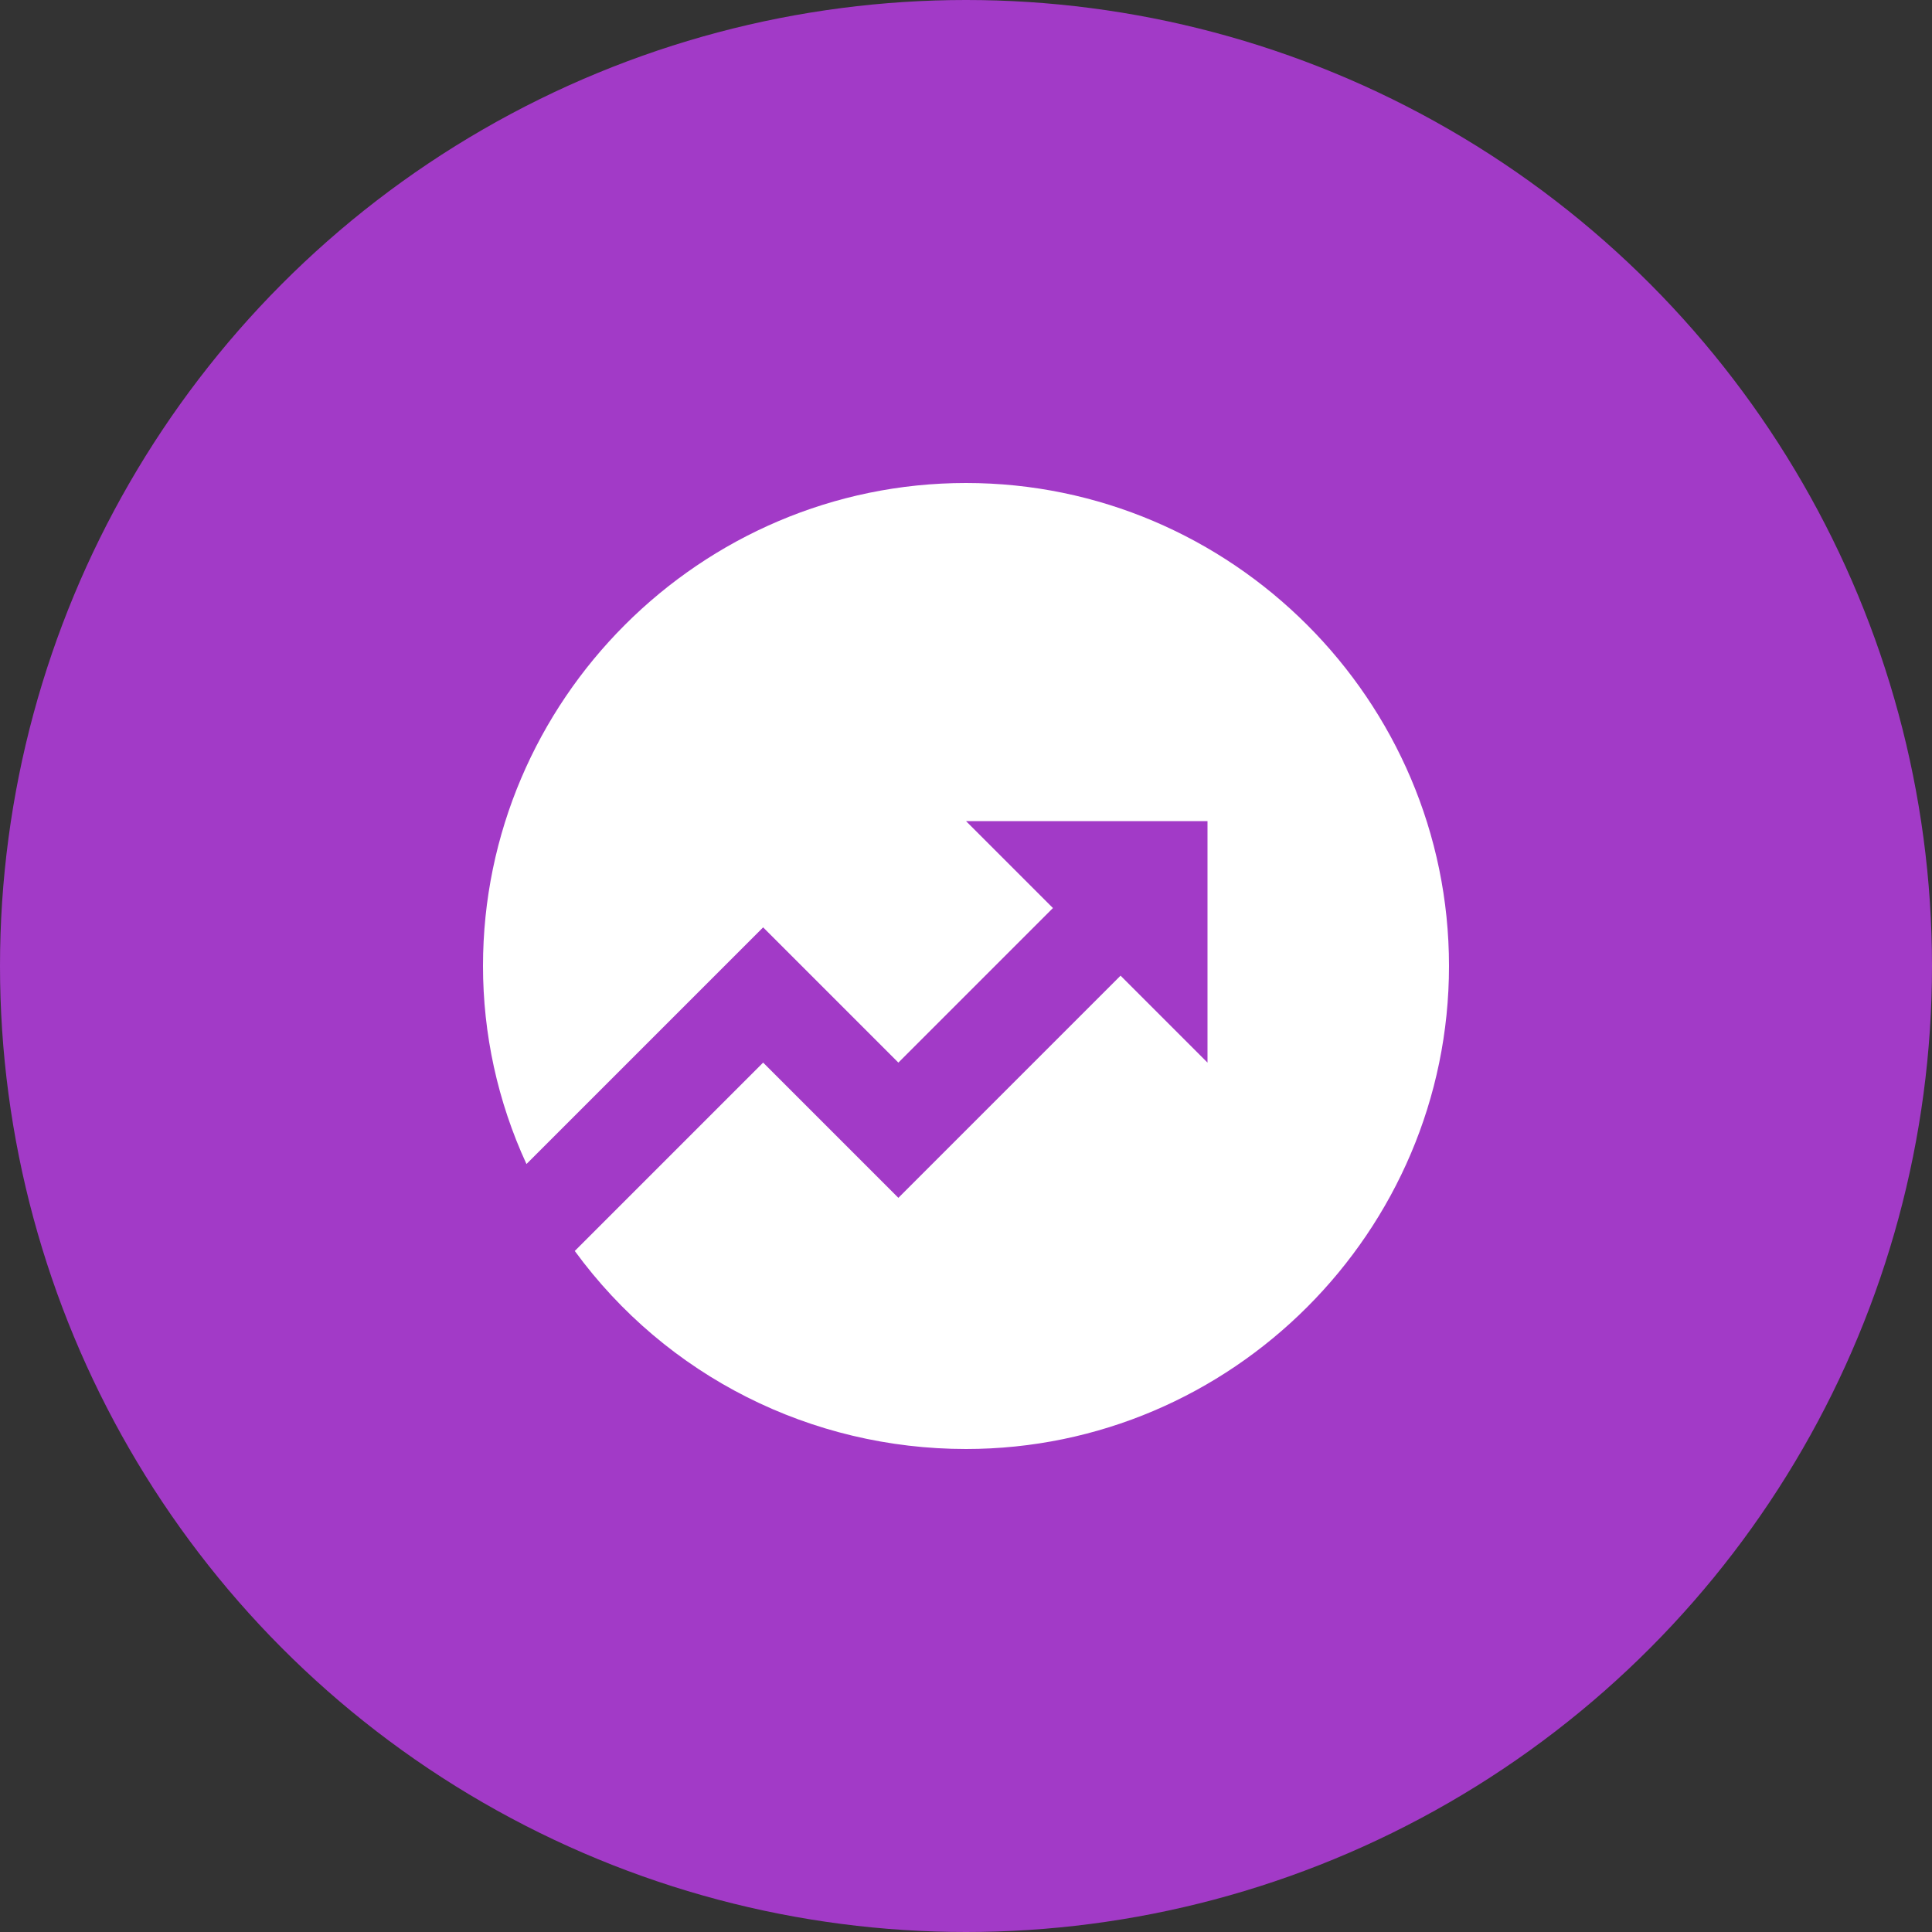 <?xml version="1.0" encoding="UTF-8"?> <svg xmlns="http://www.w3.org/2000/svg" width="50" height="50" viewBox="0 0 50 50" fill="none"><rect x="0" y="0" width="50" height="50" fill="#333333" stroke="none"/> <circle cx="25" cy="25" r="25" fill="#A23AC7"></circle> <path d="M14.875 32.375L19.75 27.5L23.25 31L29 25.25L31.25 27.5V21.25H25L27.25 23.5L23.25 27.5L19.75 24L13.625 30.125C12.875 28.5 12.5 26.75 12.5 25C12.5 18.125 18.125 12.5 25 12.5C31.875 12.5 37.5 18.125 37.5 25C37.5 31.875 31.875 37.5 25 37.5C21 37.5 17.25 35.625 14.875 32.375Z" fill="white"></path> </svg> 